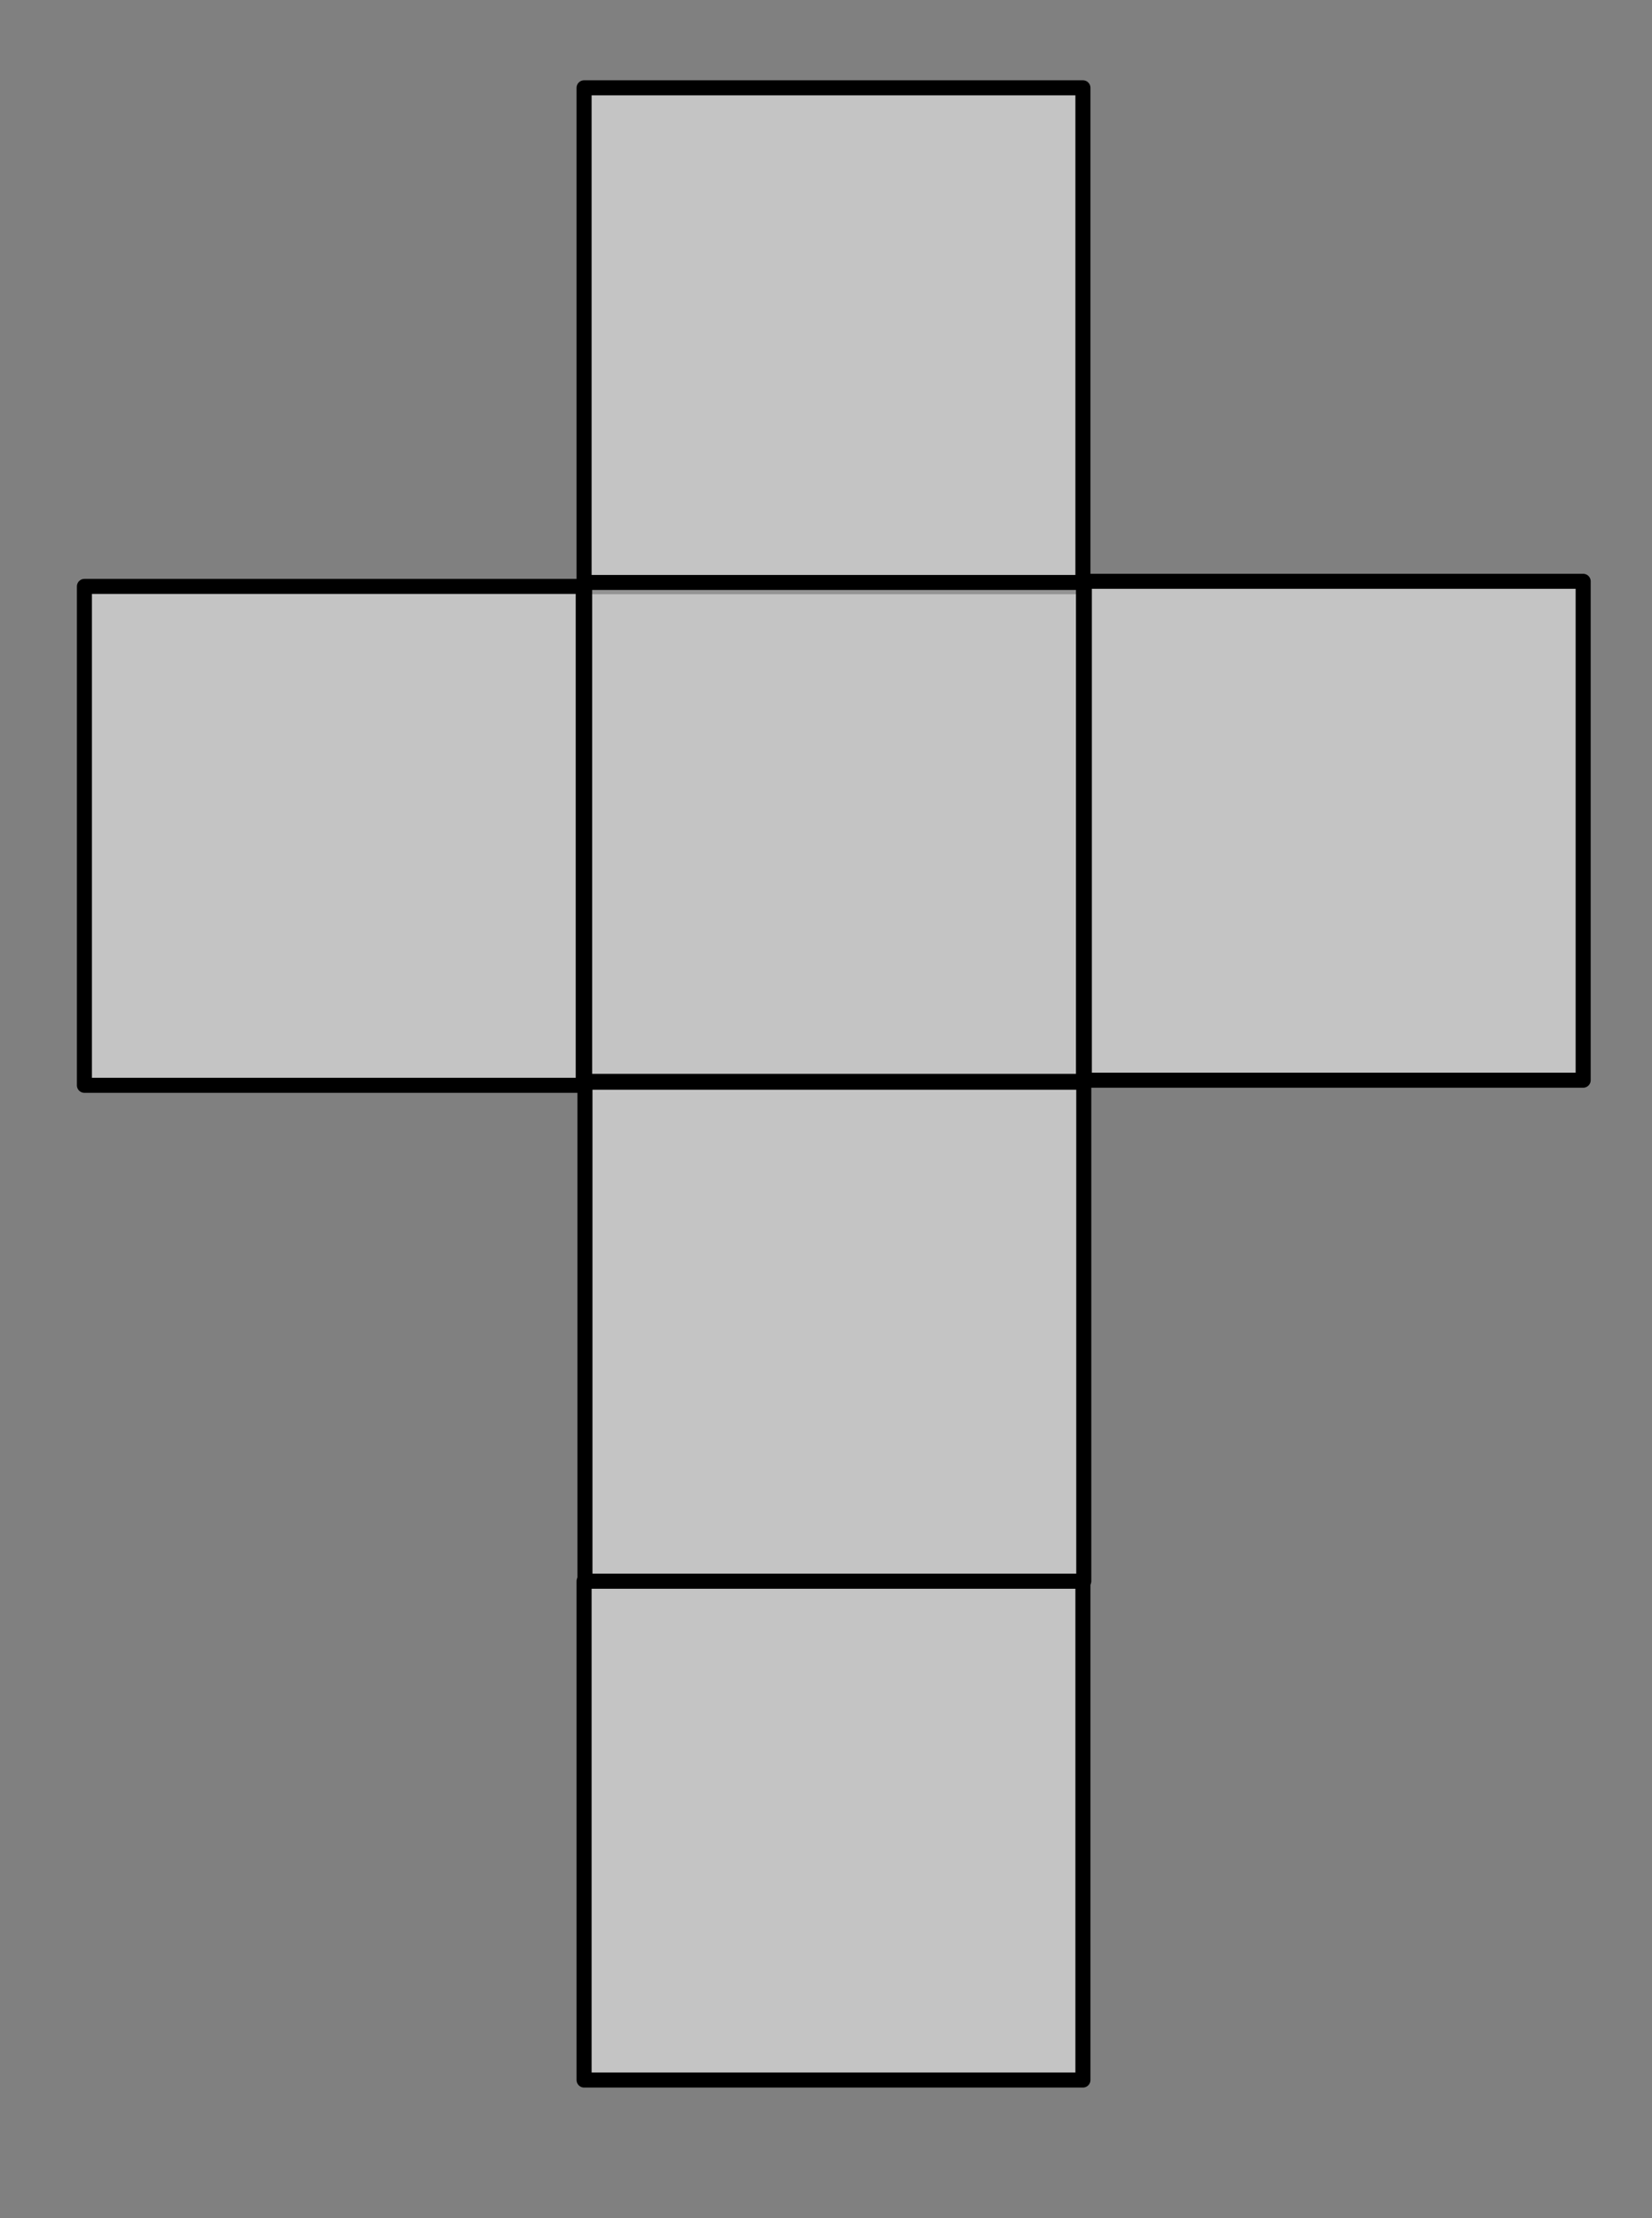 <?xml version="1.0" encoding="UTF-8" standalone="no"?><!DOCTYPE svg PUBLIC "-//W3C//DTD SVG 1.1//EN" "http://www.w3.org/Graphics/SVG/1.1/DTD/svg11.dtd"><svg width="100%" height="100%" viewBox="0 0 324 435" version="1.1" xmlns="http://www.w3.org/2000/svg" xmlns:xlink="http://www.w3.org/1999/xlink" xml:space="preserve" xmlns:serif="http://www.serif.com/" style="fill-rule:evenodd;clip-rule:evenodd;stroke-linecap:round;stroke-linejoin:round;stroke-miterlimit:1.5;"><rect x="0" y="0" width="324" height="435" fill="#808080" stroke="none"/><rect id="ArtBoard4" x="0" y="0" width="324" height="434.475" style="fill:none;"/><g><rect id="ArtBoard3" x="-123" y="137.475" width="578.971" height="472.485" style="fill:none;"/><rect id="ArtBoard2" x="8" y="204.475" width="307.965" height="308.772" style="fill:none;"/><g><rect id="ArtBoard1" x="3" y="202.475" width="315" height="213.942" style="fill:none;"/><rect x="114.556" y="310.051" width="97.833" height="97.833" style="fill:#ececec;fill-opacity:0.627;stroke:#000;stroke-width:2.95px;"/><rect x="114.723" y="212.218" width="97.833" height="97.833" style="fill:#ececec;fill-opacity:0.627;stroke:#000;stroke-width:2.95px;"/><rect x="16.556" y="114.99" width="97.833" height="97.833" style="fill:#ececec;fill-opacity:0.627;stroke:#000;stroke-width:2.95px;"/><rect x="114.556" y="17.218" width="97.833" height="97.833" style="fill:#ececec;fill-opacity:0.627;stroke:#000;stroke-width:2.95px;"/><rect x="212.667" y="113.99" width="97.833" height="97.833" style="fill:#ececec;fill-opacity:0.627;stroke:#000;stroke-width:2.95px;"/><rect x="114.667" y="114.218" width="97.833" height="97.833" style="fill:#ececec;fill-opacity:0.627;stroke:#000;stroke-width:2.95px;"/></g></g></svg>